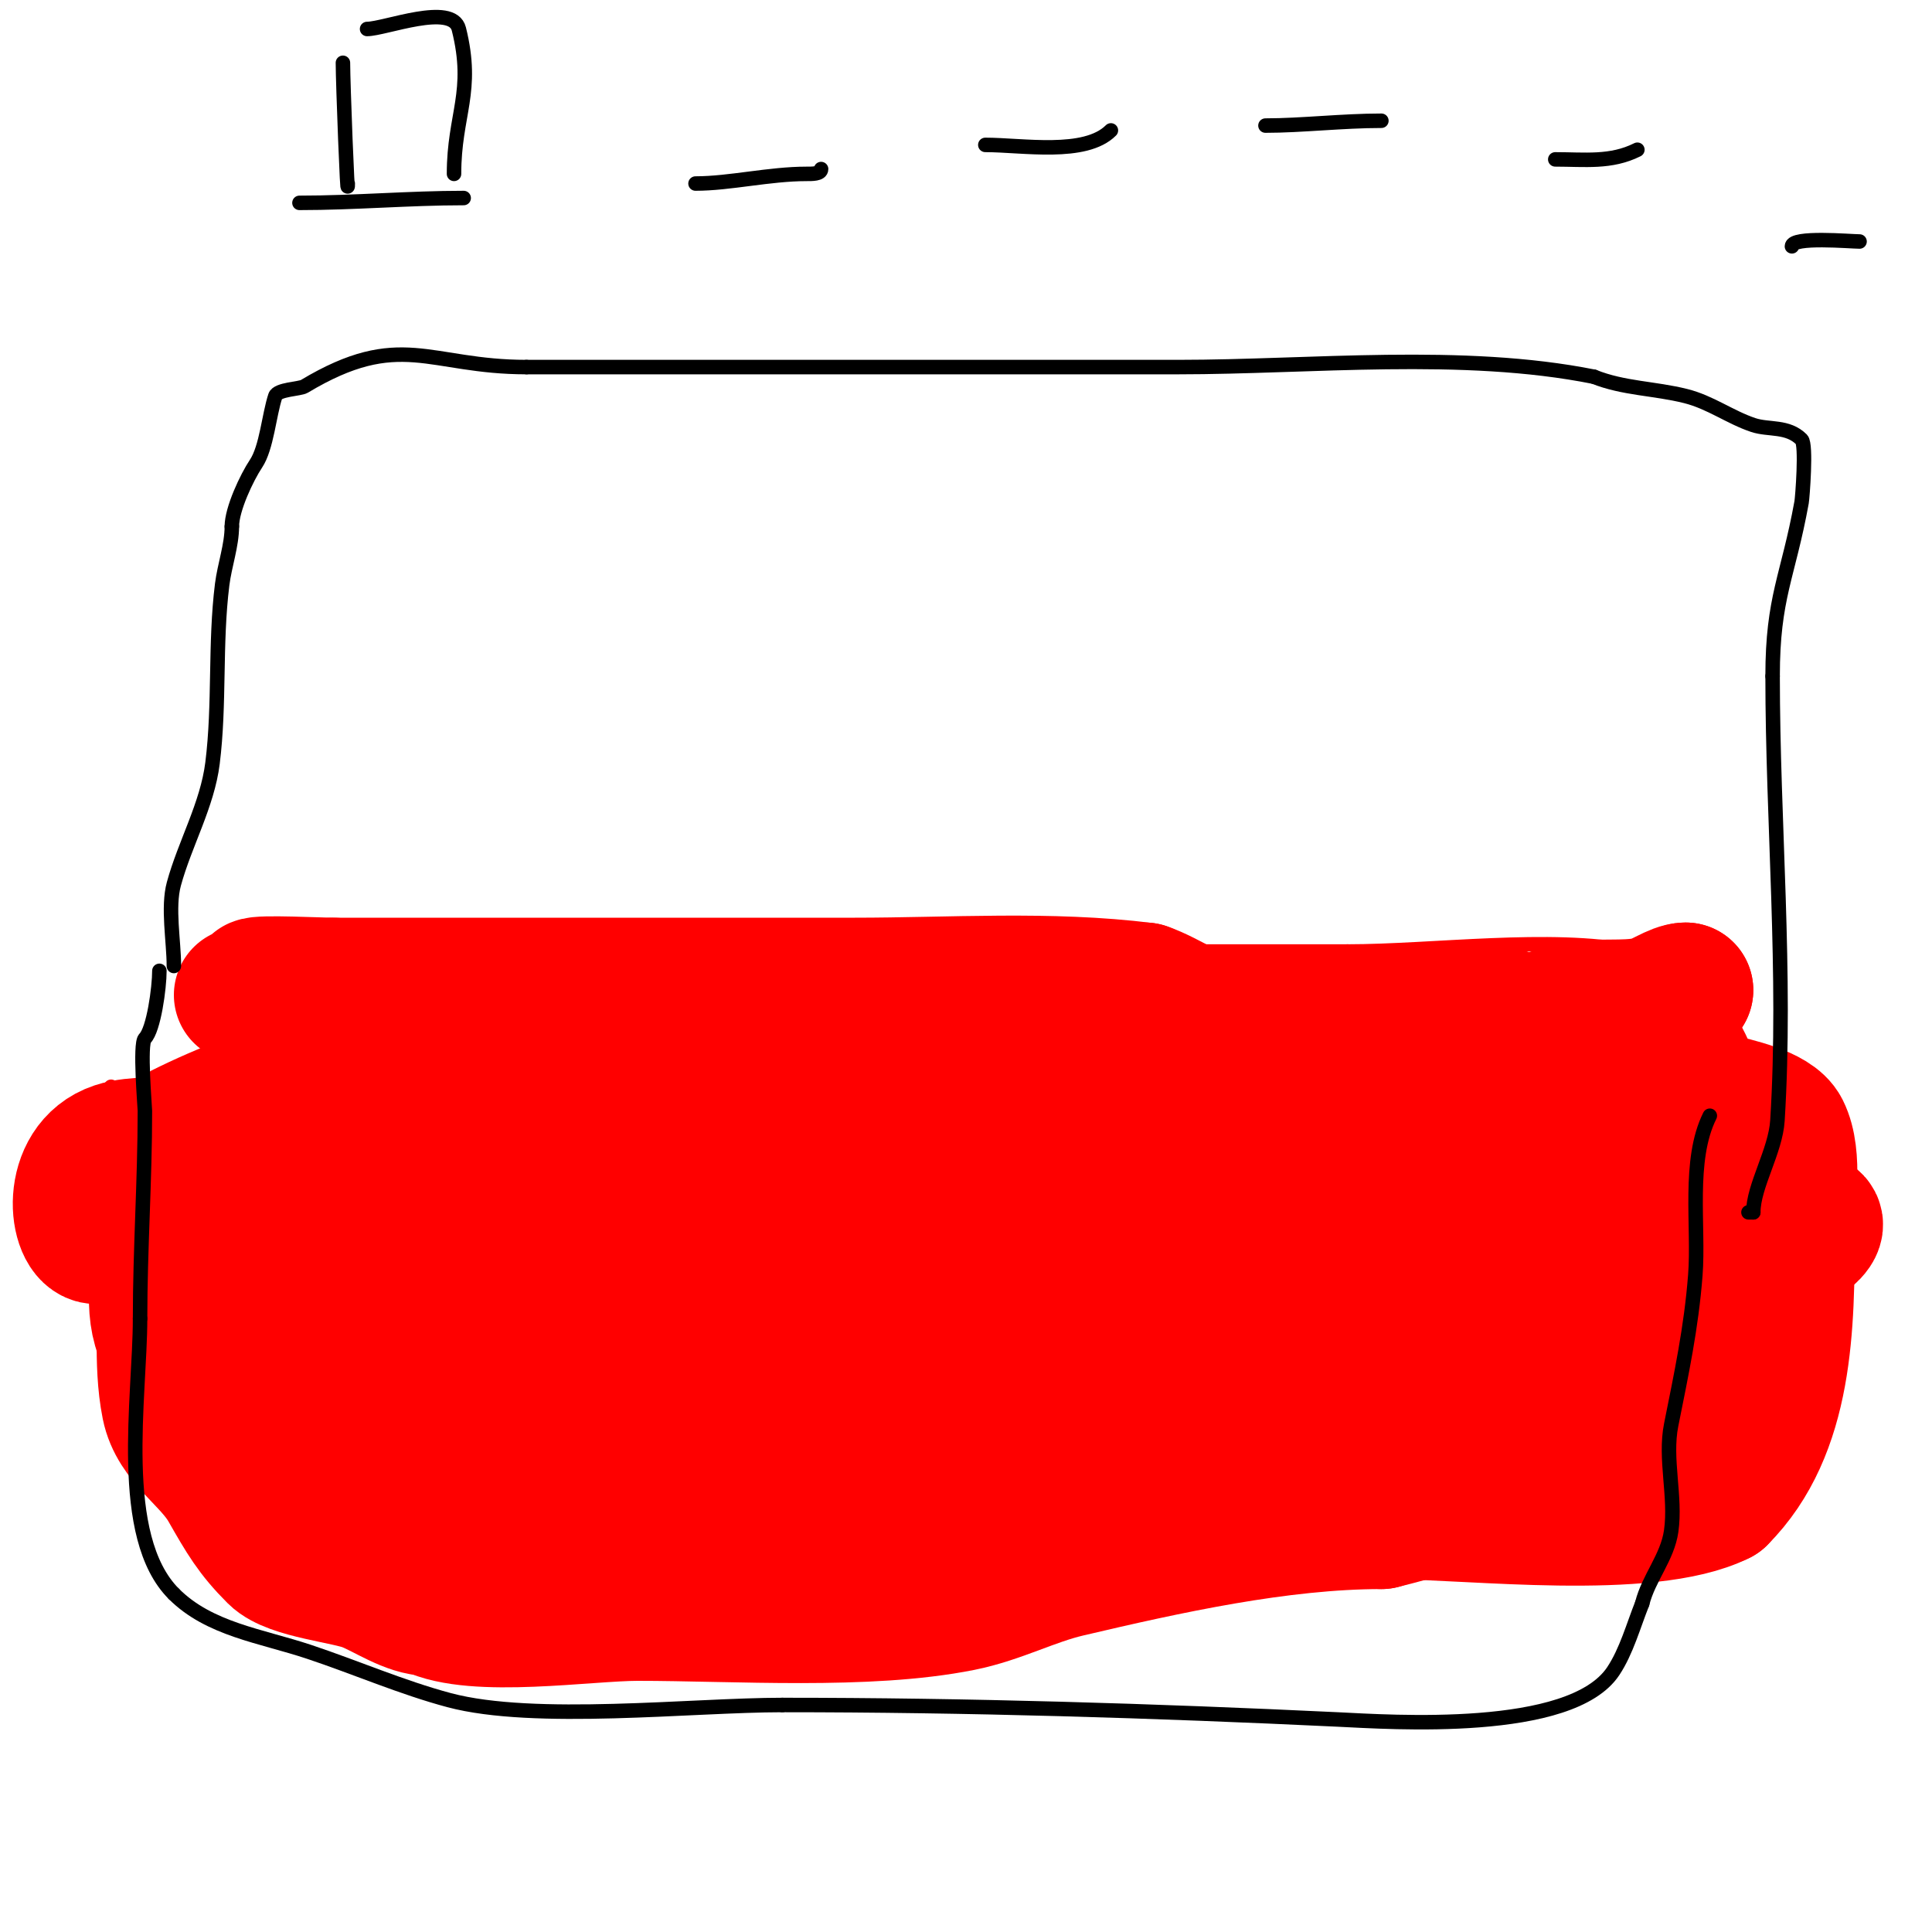 <svg viewBox='0 0 400 400' version='1.1' xmlns='http://www.w3.org/2000/svg' xmlns:xlink='http://www.w3.org/1999/xlink'><g fill='none' stroke='#ff0000' stroke-width='3' stroke-linecap='round' stroke-linejoin='round'><path d='M32,223c38.906,-19.453 82.566,-20.303 125,-22c7.12,-0.285 13.971,-2.829 21,-4c8.705,-1.451 20.202,0 29,0c24,0 48,0 72,0'/><path d='M279,197c17.63,0 42.078,-3.384 59,0c34.568,6.914 29,60.158 29,85'/><path d='M367,282c0,4.501 1.517,24.483 -1,27c-5.844,5.844 -18.821,5 -26,5c-17.963,0 -36.053,-0.641 -54,0c-20.489,0.732 -38.07,10.483 -58,14c-7.461,1.317 -16.397,0 -24,0'/><path d='M204,328c-40.333,0 -80.667,0 -121,0c-9,0 -18,0 -27,0c-1.112,0 -6.285,0.834 -7,0c-9.138,-10.661 -14.27,-24.406 -22,-36'/><path d='M27,292c-2.018,-8.074 -5.962,-15.693 -7,-24c-1.044,-8.352 0,-17.524 0,-26c0,-5.628 -0.996,-13.004 3,-17'/></g>
<g fill='none' stroke='#ff0000' stroke-width='28' stroke-linecap='round' stroke-linejoin='round'><path d='M38,245c0,-6.989 28.707,-12 34,-12c43.333,0 86.667,0 130,0'/><path d='M202,233c37.667,0 75.333,0 113,0c22.521,0 35.856,-5.577 42,19'/><path d='M357,252c2.568,5.136 2,9.285 2,15c0,4.069 1.956,14.088 0,18c-5.044,10.089 -15.385,11.795 -25,15c-16.532,5.511 -31.314,10.828 -48,15'/><path d='M286,315c-21.082,0 -44.471,5.17 -65,10c-7.486,1.761 -14.259,5.452 -22,7c-19.53,3.906 -46.564,2 -67,2c-10.514,0 -33.765,3.617 -43,-1'/><path d='M89,333c-4.243,0 -9.054,-3.422 -13,-5c-4.247,-1.699 -15.655,-2.655 -19,-6c-4.646,-4.646 -6.404,-7.707 -10,-14c-3.518,-6.157 -10.567,-9.833 -12,-17c-0.915,-4.577 -1,-9.261 -1,-14'/><path d='M34,277c-5.448,-10.895 4.29,-36.29 11,-43'/><path d='M45,234c1.729,0 6.821,-4.821 8,-6c2.506,-2.506 14.015,-5.004 18,-6c4.931,-1.233 10.967,0.629 16,0c10.126,-1.266 19.728,-2 30,-2'/><path d='M117,220c19.472,0 44.131,1.696 63,-1c7.605,-1.086 14.836,-4.796 22,-7c12.365,-3.805 37.701,-2 51,-2'/><path d='M253,210c14,0 28,0 42,0c4.182,0 11.883,-1.372 16,0c1.744,0.581 3.116,3.423 6,4c13.14,2.628 25.347,10.099 39,14'/><path d='M356,228c2.772,0.792 11.203,2.405 13,6c2.753,5.506 1,14.962 1,21c0,19.09 -0.112,41.112 -14,55'/><path d='M356,310c-14.785,7.392 -51.43,3 -67,3c-56.333,0 -112.667,0 -169,0'/><path d='M120,313c-17.843,0 -32.185,-0.395 -49,-6c-0.949,-0.316 -2.293,0.707 -3,0c-1.668,-1.668 -1.832,-7.664 -3,-10c-5.779,-11.559 -7.467,-24.766 7,-32c16.848,-8.424 36.89,-6 55,-6'/><path d='M127,259c30.202,0 68.726,-3.444 98,0c6.482,0.763 12.411,5.268 19,6c20.489,2.277 41.711,-1 62,-1'/><path d='M306,264c3.141,0 27.464,-0.536 28,0c10.701,10.701 -5.125,28.206 -17,31c-40.312,9.485 -84.816,5 -126,5'/><path d='M191,300c-33.667,0 -67.333,0 -101,0c-9.13,0 -27.465,3.535 -35,-4c-3.706,-3.706 1.626,-12.374 -2,-16'/><path d='M53,280c0,-8.272 -0.831,-17.169 5,-23c3.14,-3.14 12.246,-3.659 16,-4c20.179,-1.834 40.69,-1 61,-1'/><path d='M135,252c16.98,-1.887 33.973,-0.054 51,-1c61.54,-3.419 123.328,1 185,1'/><path d='M371,252c10.74,0 0.927,5.644 -3,8c-8.677,5.206 -17.006,9.335 -27,12c-32.834,8.756 -60.136,17.023 -95,13c-11.001,-1.269 -22.513,-5.504 -33,-9c-4.041,-1.347 -9,-1.252 -9,-6'/><path d='M204,270c0,-18.222 27.799,-7.834 37,-4c5,2.083 13.528,6.416 11,14c-1.826,5.477 -21.539,8.627 -24,9c-18.815,2.851 -39.238,3.909 -58,0c-5.212,-1.086 -18.795,-9 -23,-9'/><path d='M147,280c0,-8.002 9.359,-6 15,-6c4.68,0 10.164,-0.836 13,2c1.179,1.179 0,3.333 0,5c0,8.978 -5.179,8 -12,8'/><path d='M163,289c-5.528,0 -4.666,-4.666 -8,-8c-1.604,-1.604 -10.661,-1.979 -11,-2c-21.049,-1.316 -37.759,12 -58,12c-4.189,0 -8.281,-3.768 -12,-6c-1.917,-1.15 -7.15,-1.083 -6,-3c1.098,-1.83 2.667,-3.333 4,-5'/><path d='M72,277c2.939,-4.409 6.822,-3 12,-3c15.333,0 30.667,0 46,0c4.333,0 8.667,0 13,0c8.667,0 17.333,0 26,0c9,0 18,0 27,0c0.471,0 1,-0.529 1,-1'/><path d='M197,273c0,-2 0,-4 0,-6'/><path d='M20,256c-4.198,0 -5.993,-14.669 4,-18c4.138,-1.379 9.706,-0.569 14,-2c3.913,-1.304 7.818,-5.303 12,-6c13.23,-2.205 29.595,0 43,0'/><path d='M93,230c12.238,0 24.887,0.73 37,-1c5.838,-0.834 10.085,-4.211 16,-5c7.414,-0.989 14.669,-0.185 22,-1c5.672,-0.63 9.281,-4.44 16,-5c18.205,-1.517 36.572,-1 55,-1'/><path d='M239,217c20.813,0 43.484,2.564 64,0c8.302,-1.038 15.095,-6.518 23,-8c4.808,-0.902 10.146,-0.029 15,-1c2.883,-0.577 5.799,-3 8,-3'/><path d='M349,205c-2.813,0 -4.631,6.709 -9,7c-14.812,0.987 -30.171,0 -45,0c-13.541,0 -28.539,1.683 -42,0c-4.45,-0.556 -11.214,-5.405 -16,-7'/><path d='M237,205c-19.707,-2.463 -40.157,-1 -60,-1c-36,0 -72,0 -108,0'/><path d='M69,204c-2.799,0 -15.355,-0.645 -16,0c-0.64,0.64 -1.845,2 -3,2'/></g>
<g fill='none' stroke='#000000' stroke-width='3' stroke-linecap='round' stroke-linejoin='round'><path d='M36,200c0,-5.087 -1.329,-12.129 0,-17c2.268,-8.316 6.918,-16.345 8,-25c1.531,-12.247 0.463,-24.701 2,-37c0.492,-3.939 2,-8.099 2,-12'/><path d='M48,109c0,-3.613 3.111,-10.166 5,-13c2.21,-3.315 2.706,-10.118 4,-14c0.465,-1.394 5.093,-1.456 6,-2c19.856,-11.914 25.743,-4 46,-4'/><path d='M109,76c45,0 90,0 135,0c27.358,0 58.774,-3.445 86,2'/><path d='M330,78c6.148,2.459 12.527,2.382 19,4c5.128,1.282 9.192,4.397 14,6c3.215,1.072 7.094,0.094 10,3c1.031,1.031 0.166,12.087 0,13c-2.82,15.511 -6,19.602 -6,36'/><path d='M367,140c0,30.256 2.906,61.51 1,92c-0.395,6.318 -5,13.58 -5,19'/><path d='M363,251l-1,0'/><path d='M33,201c0,3.5 -1.171,12.171 -3,14c-1.124,1.124 0,14.194 0,15c0,14.505 -1,28.562 -1,43'/><path d='M29,273c0,16.209 -4.897,45.103 7,57'/><path d='M36,330c7.353,7.353 18.007,8.669 28,12c9.662,3.221 19.214,7.39 29,10c17.636,4.703 50.251,1 69,1'/><path d='M162,353c38.279,0 76.842,1.183 115,3c10.838,0.516 48.22,3.17 57,-10c2.74,-4.111 4.181,-9.452 6,-14'/><path d='M340,332c1.328,-5.312 5.218,-9.525 6,-15c1.019,-7.135 -1.411,-14.945 0,-22c2.1,-10.501 4.163,-20.113 5,-31c0.776,-10.083 -1.603,-23.795 3,-33'/><path d='M62,42c11.484,0 22.624,-1 34,-1'/><path d='M144,38c7.12,0 15.236,-2 23,-2c1.054,0 3,0.054 3,-1'/><path d='M204,30c7.696,0 20.666,2.334 26,-3'/><path d='M262,26c7.494,0 15.893,-1 24,-1'/><path d='M322,33c6.114,0 11.506,0.747 17,-2'/><path d='M371,51c0,-2.096 12.142,-1 14,-1'/><path d='M71,13c0,4.206 1,29.847 1,25'/><path d='M76,6c3.668,0 17.619,-5.524 19,0c3.262,13.047 -1,17.652 -1,30'/></g>
</svg>